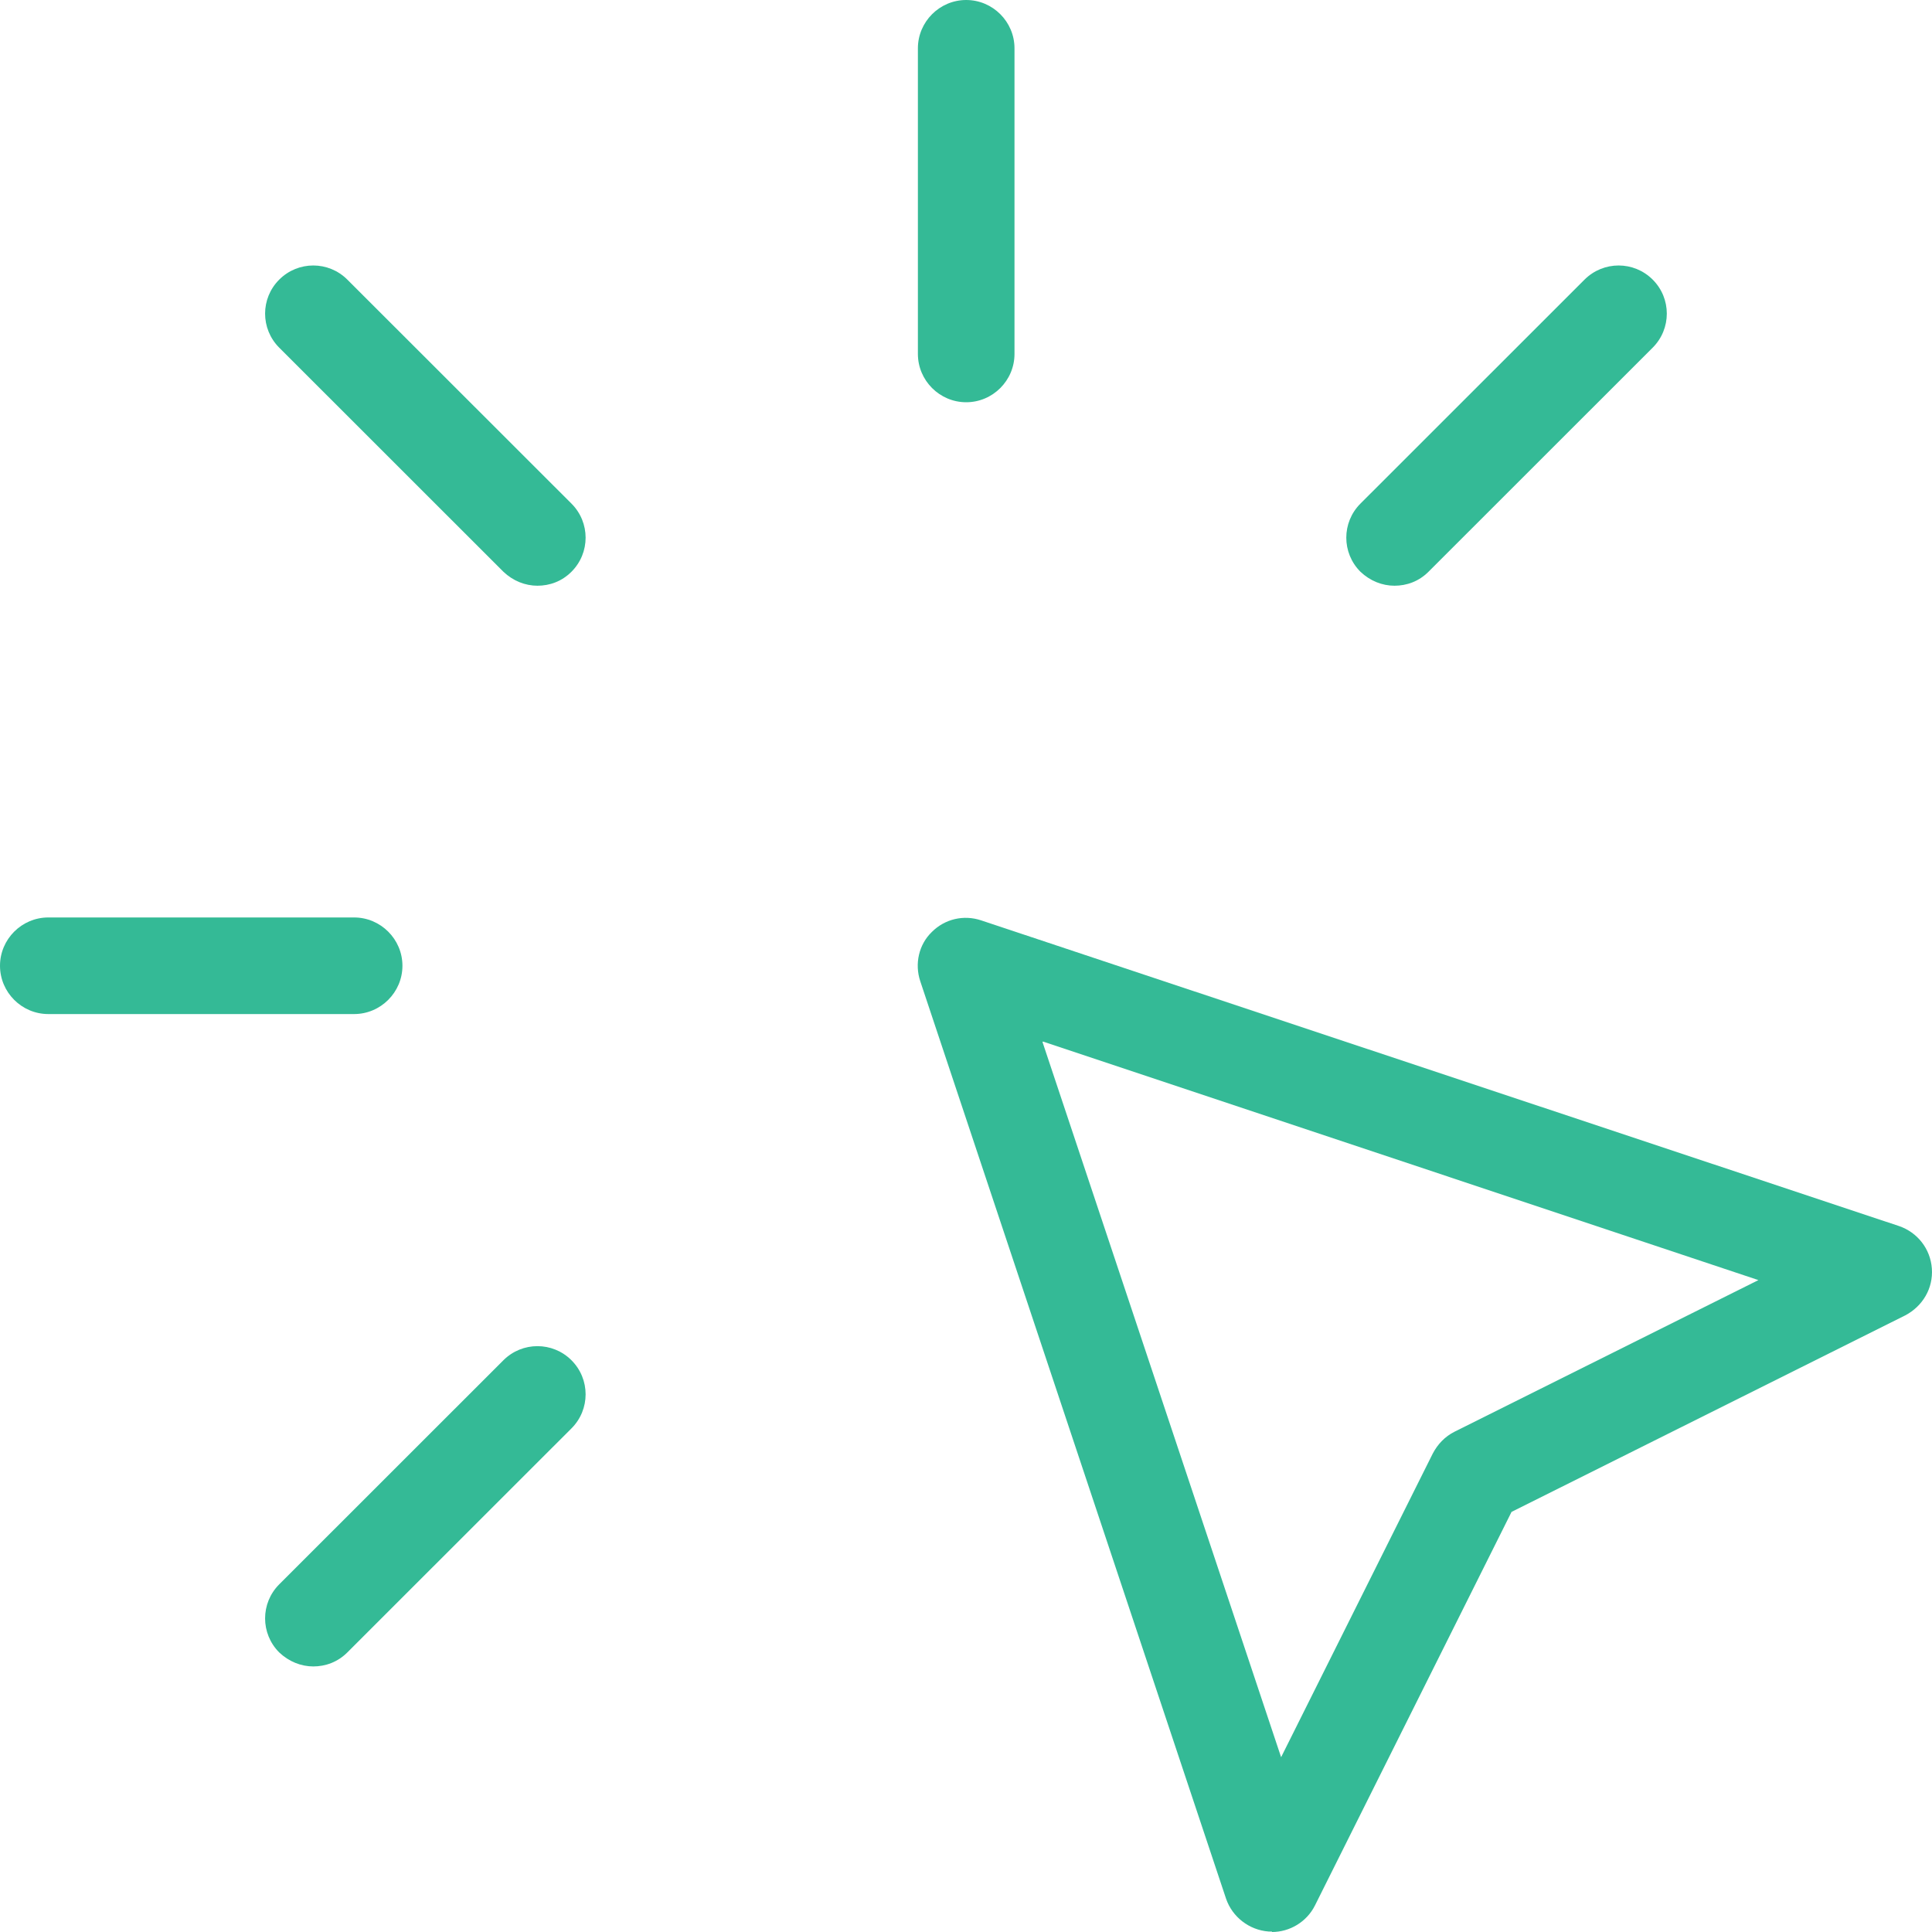 <svg width="40" height="40" viewBox="0 0 40 40" fill="none" xmlns="http://www.w3.org/2000/svg">
<path d="M7.331 20.995H1C0.45 20.995 0 20.545 0 19.995C0 19.445 0.45 18.995 1 18.995H7.331C7.881 18.995 8.332 19.445 8.332 19.995C8.332 20.545 7.881 20.995 7.331 20.995Z" fill="#34BA96"/>
<path d="M20.004 8.328C19.454 8.328 19.004 7.878 19.004 7.328V1C19.004 0.45 19.454 0 20.004 0C20.554 0 21.004 0.45 21.004 1V7.328C21.004 7.878 20.554 8.328 20.004 8.328Z" fill="#34BA96"/>
<path d="M11.132 12.127C10.872 12.127 10.622 12.027 10.422 11.837L5.781 7.198C5.391 6.808 5.391 6.178 5.781 5.789C6.171 5.399 6.801 5.399 7.191 5.789L11.832 10.427C12.222 10.817 12.222 11.447 11.832 11.837C11.632 12.037 11.382 12.127 11.122 12.127H11.132Z" fill="#34BA96"/>
<path d="M28.876 12.127C28.616 12.127 28.366 12.027 28.166 11.837C27.776 11.447 27.776 10.817 28.166 10.427L32.806 5.789C33.197 5.399 33.827 5.399 34.217 5.789C34.607 6.178 34.607 6.808 34.217 7.198L29.576 11.837C29.376 12.037 29.126 12.127 28.866 12.127H28.876Z" fill="#34BA96"/>
<path d="M6.491 34.502C6.231 34.502 5.981 34.401 5.781 34.212C5.391 33.822 5.391 33.192 5.781 32.802L10.422 28.163C10.812 27.773 11.442 27.773 11.832 28.163C12.222 28.553 12.222 29.183 11.832 29.573L7.191 34.212C6.991 34.411 6.741 34.502 6.481 34.502H6.491Z" fill="#34BA96"/>
<path d="M26.334 39.99C26.334 39.99 26.285 39.99 26.265 39.99C25.864 39.96 25.514 39.69 25.384 39.31L19.053 20.315C18.933 19.955 19.023 19.555 19.293 19.295C19.563 19.025 19.953 18.935 20.313 19.055L39.317 25.384C39.697 25.514 39.967 25.853 39.997 26.263C40.027 26.673 39.807 27.043 39.447 27.233L31.295 31.302L27.225 39.45C27.055 39.79 26.704 40 26.334 40V39.99ZM21.584 21.574L26.524 36.381L29.665 30.092C29.765 29.902 29.915 29.742 30.115 29.642L36.406 26.503L21.594 21.564L21.584 21.574Z" fill="#34BA96"/>
</svg>
